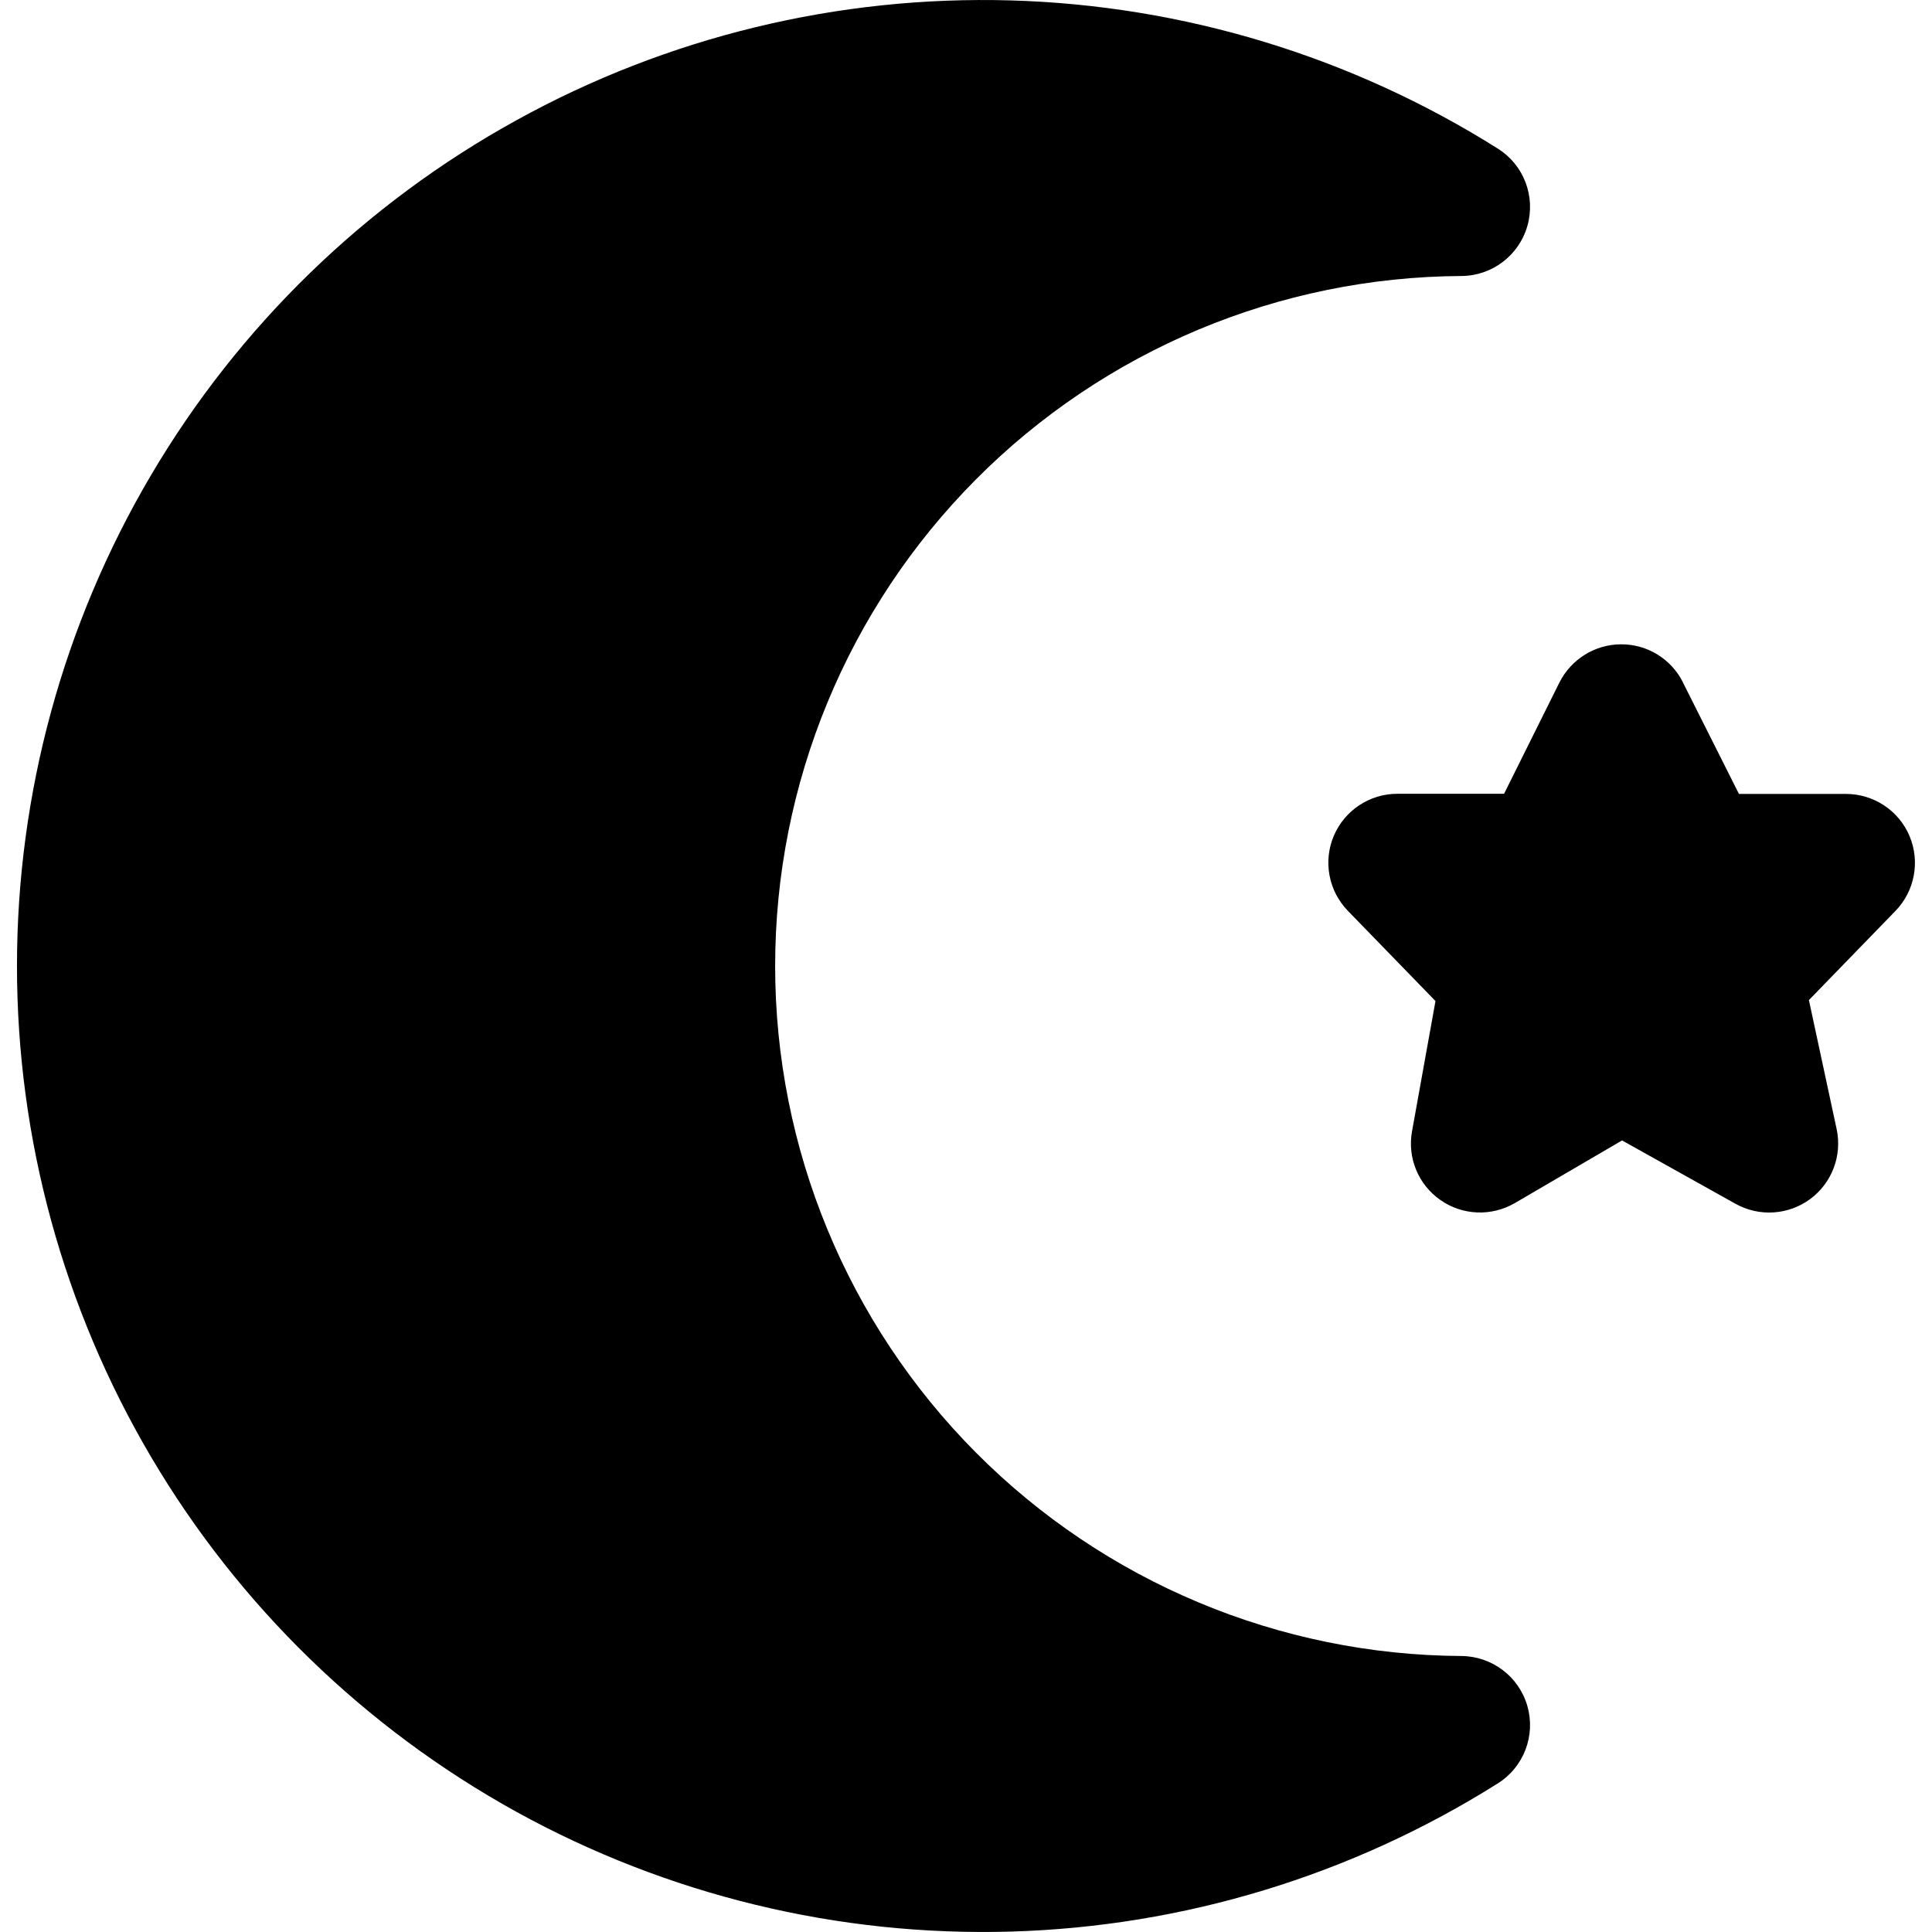 <svg xmlns="http://www.w3.org/2000/svg" fill="none" viewBox="0 0 14 14" id="Islam--Streamline-Core"><desc>Islam Streamline Icon: https://streamlinehq.com</desc><g id="islam--religion-islam-moon-crescent-muslim-culture-star"><path id="Union" fill="#000000" fill-rule="evenodd" d="M7.325 0.003C6.074 -0.033 4.836 0.267 3.741 0.872 2.645 1.476 1.731 2.364 1.095 3.442 0.459 4.52 0.123 5.748 0.123 7c0 1.252 0.336 2.48 0.972 3.558 0.636 1.078 1.55 1.965 2.645 2.57 1.096 0.605 2.334 0.905 3.585 0.869 1.251 -0.036 2.47 -0.407 3.529 -1.074 0.188 -0.118 0.275 -0.347 0.214 -0.56 -0.061 -0.214 -0.256 -0.361 -0.478 -0.363 -1.321 -0.007 -2.586 -0.537 -3.518 -1.474 -0.932 -0.937 -1.455 -2.205 -1.455 -3.526 -0 -1.321 0.523 -2.589 1.455 -3.526 0.932 -0.937 2.197 -1.467 3.518 -1.474 0.222 -0.001 0.417 -0.149 0.478 -0.363 0.061 -0.214 -0.026 -0.442 -0.214 -0.56C9.795 0.41 8.576 0.039 7.325 0.003ZM12.195 4.944c-0.085 -0.169 -0.258 -0.276 -0.448 -0.275 -0.189 0 -0.362 0.108 -0.447 0.277l-0.401 0.806h-0.773c-0.201 0 -0.382 0.12 -0.461 0.305 -0.078 0.185 -0.038 0.399 0.102 0.543l0.635 0.654 -0.17 0.944c-0.035 0.192 0.046 0.387 0.206 0.498 0.16 0.112 0.37 0.12 0.539 0.022l0.777 -0.454 0.822 0.459c0.172 0.096 0.383 0.082 0.541 -0.034 0.158 -0.117 0.233 -0.315 0.192 -0.507l-0.201 -0.935 0.627 -0.646c0.14 -0.144 0.18 -0.358 0.102 -0.543 -0.078 -0.185 -0.26 -0.305 -0.461 -0.305h-0.775l-0.406 -0.808Z" clip-rule="evenodd" stroke-width="1"></path></g></svg>